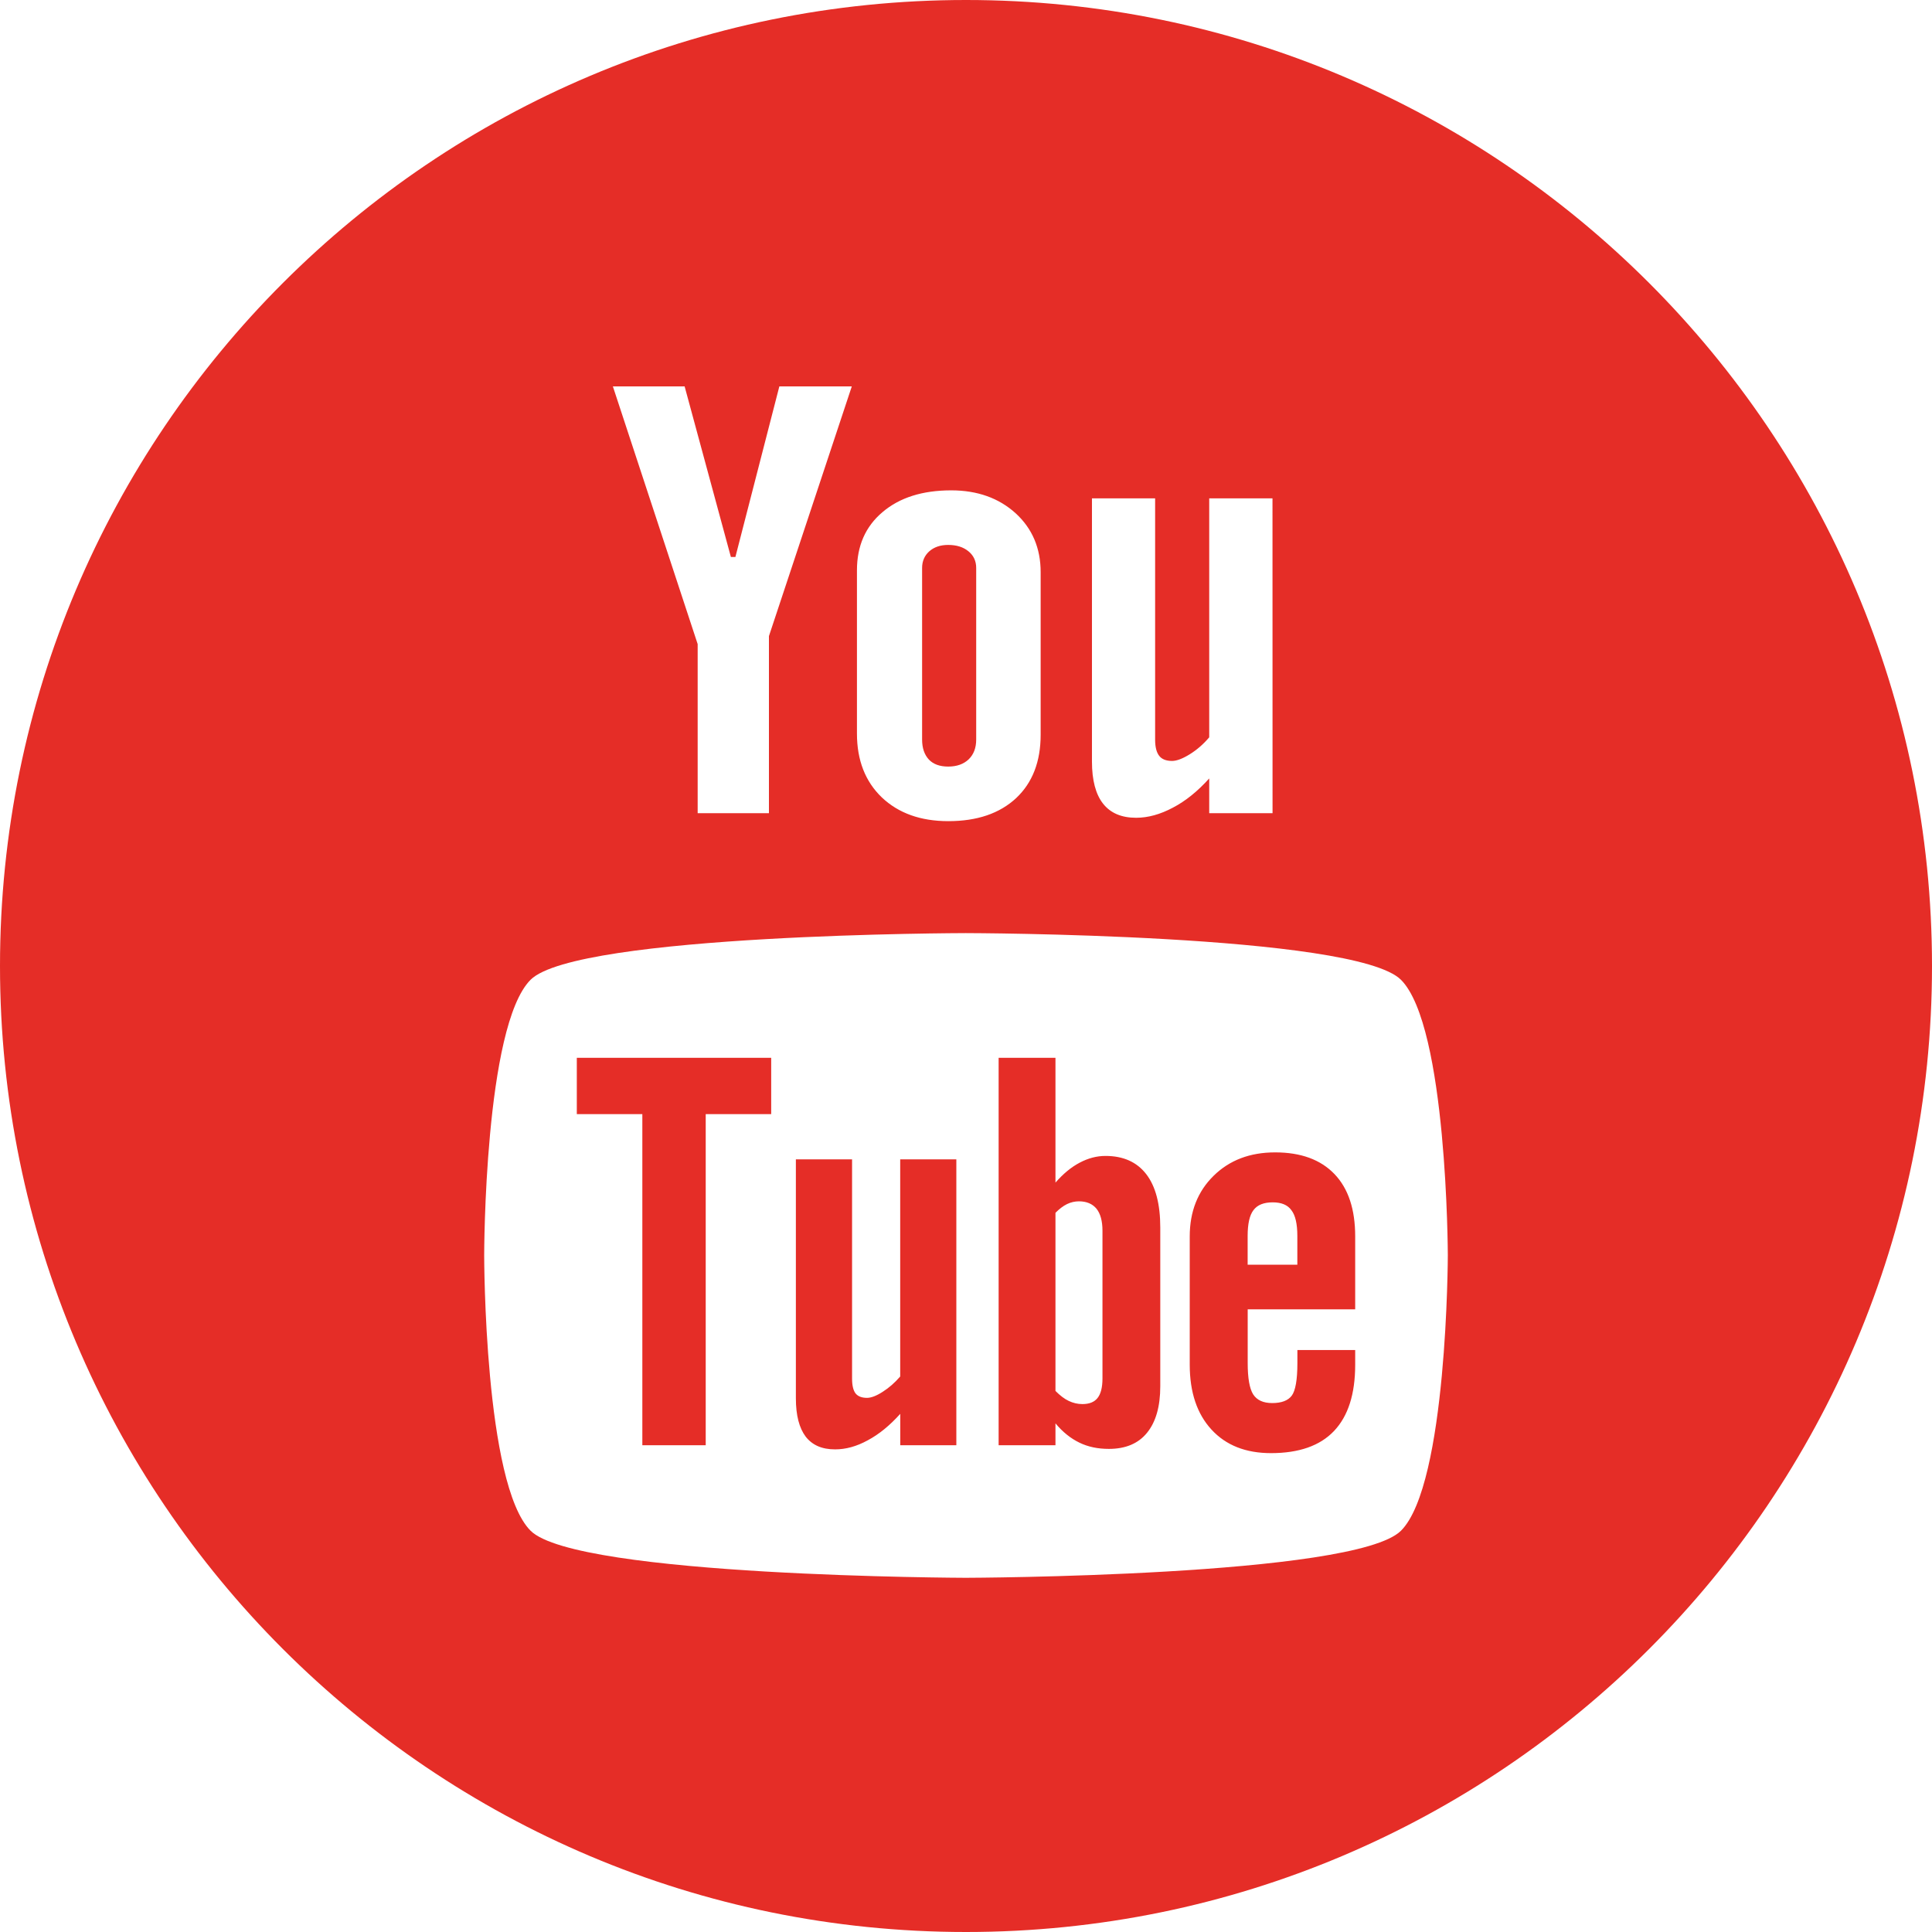 <?xml version="1.0" encoding="UTF-8"?> <svg xmlns="http://www.w3.org/2000/svg" width="36" height="36" viewBox="0 0 36 36" fill="none"> <path fill-rule="evenodd" clip-rule="evenodd" d="M23.716 22.404C23.549 22.404 23.429 22.451 23.356 22.55C23.284 22.644 23.248 22.805 23.248 23.028V23.566H24.174V23.028C24.174 22.805 24.137 22.644 24.063 22.55C23.993 22.451 23.875 22.404 23.716 22.404ZM20.105 22.385C20.246 22.385 20.356 22.431 20.432 22.523C20.506 22.616 20.543 22.753 20.543 22.933V25.683C20.543 25.855 20.511 25.975 20.451 26.05C20.391 26.126 20.297 26.163 20.169 26.163C20.08 26.163 19.997 26.143 19.916 26.105C19.835 26.068 19.752 26.003 19.667 25.918V22.599C19.739 22.526 19.811 22.471 19.883 22.436C19.956 22.401 20.03 22.385 20.105 22.385ZM23.249 24.395V25.398C23.249 25.679 23.283 25.873 23.351 25.982C23.422 26.091 23.539 26.144 23.706 26.144C23.879 26.144 24.001 26.098 24.07 26.006C24.138 25.915 24.175 25.713 24.175 25.399V25.156H25.252V25.429C25.252 25.976 25.121 26.387 24.857 26.665C24.596 26.94 24.204 27.077 23.683 27.077C23.214 27.077 22.844 26.932 22.574 26.638C22.306 26.347 22.169 25.944 22.169 25.43V23.038C22.169 22.577 22.318 22.199 22.614 21.909C22.91 21.618 23.291 21.473 23.761 21.473C24.24 21.473 24.608 21.608 24.866 21.877C25.124 22.146 25.252 22.533 25.252 23.038V24.397H23.249V24.395ZM21.374 26.697C21.211 26.899 20.972 26.998 20.662 26.998C20.456 26.998 20.274 26.96 20.114 26.882C19.954 26.805 19.803 26.686 19.667 26.522V26.93H18.608V19.711H19.667V22.036C19.809 21.874 19.958 21.749 20.116 21.666C20.276 21.581 20.436 21.539 20.599 21.539C20.931 21.539 21.184 21.653 21.358 21.878C21.534 22.106 21.62 22.438 21.62 22.874V25.83C21.62 26.207 21.538 26.495 21.374 26.697ZM16.775 26.93V26.345C16.58 26.561 16.38 26.726 16.169 26.838C15.96 26.953 15.758 27.007 15.561 27.007C15.318 27.007 15.138 26.93 15.013 26.77C14.893 26.61 14.83 26.375 14.83 26.056V21.603H15.877V25.688C15.877 25.815 15.899 25.906 15.941 25.963C15.987 26.02 16.058 26.047 16.156 26.047C16.232 26.047 16.331 26.01 16.448 25.934C16.567 25.859 16.673 25.765 16.774 25.649V21.603H17.82V26.93L16.775 26.93ZM13.15 20.76V26.93H11.969V20.76H10.748V19.711H14.37V20.76H13.15ZM17.996 17.387C17.996 17.387 25.244 17.398 26.105 18.257C26.968 19.118 26.978 23.365 26.978 23.39C26.978 23.39 26.971 27.66 26.105 28.523C25.244 29.381 17.996 29.4 17.996 29.4C17.996 29.4 10.749 29.381 9.887 28.523C9.024 27.662 9.022 23.422 9.022 23.389C9.022 23.365 9.025 19.117 9.887 18.256C10.75 17.398 17.996 17.387 17.996 17.387ZM23.712 15.153H22.532V14.505C22.318 14.743 22.091 14.927 21.854 15.05C21.619 15.175 21.392 15.238 21.17 15.238C20.896 15.238 20.692 15.15 20.554 14.975C20.417 14.801 20.347 14.539 20.347 14.189V9.286H21.524V13.784C21.524 13.922 21.551 14.023 21.601 14.085C21.649 14.147 21.73 14.179 21.84 14.179C21.926 14.179 22.036 14.137 22.169 14.055C22.301 13.973 22.423 13.868 22.532 13.739V9.286H23.711L23.712 15.153ZM17.308 14.153C17.392 14.241 17.512 14.284 17.668 14.284C17.828 14.284 17.954 14.239 18.049 14.15C18.143 14.059 18.19 13.936 18.19 13.78V10.583C18.19 10.455 18.142 10.351 18.045 10.272C17.949 10.193 17.823 10.154 17.668 10.154C17.524 10.154 17.407 10.193 17.317 10.272C17.228 10.351 17.182 10.455 17.182 10.583V13.78C17.182 13.94 17.225 14.063 17.308 14.153ZM16.445 9.542C16.762 9.272 17.189 9.137 17.724 9.137C18.211 9.137 18.612 9.28 18.925 9.564C19.235 9.848 19.391 10.214 19.391 10.661V13.691C19.391 14.193 19.238 14.586 18.934 14.872C18.626 15.158 18.206 15.301 17.67 15.301C17.155 15.301 16.742 15.153 16.432 14.859C16.124 14.564 15.968 14.167 15.968 13.669V10.628C15.968 10.172 16.126 9.811 16.445 9.542ZM12.757 7.2H11.42L13 12.002V15.153H14.328V11.853L15.872 7.2H14.522L13.703 10.379H13.619L12.757 7.2ZM18 36C8.059 36 0 27.941 0 18C0 8.059 8.059 0 18 0C27.941 0 36 8.059 36 18C36 27.941 27.941 36 18 36Z" fill="#E52D27"></path> </svg> 